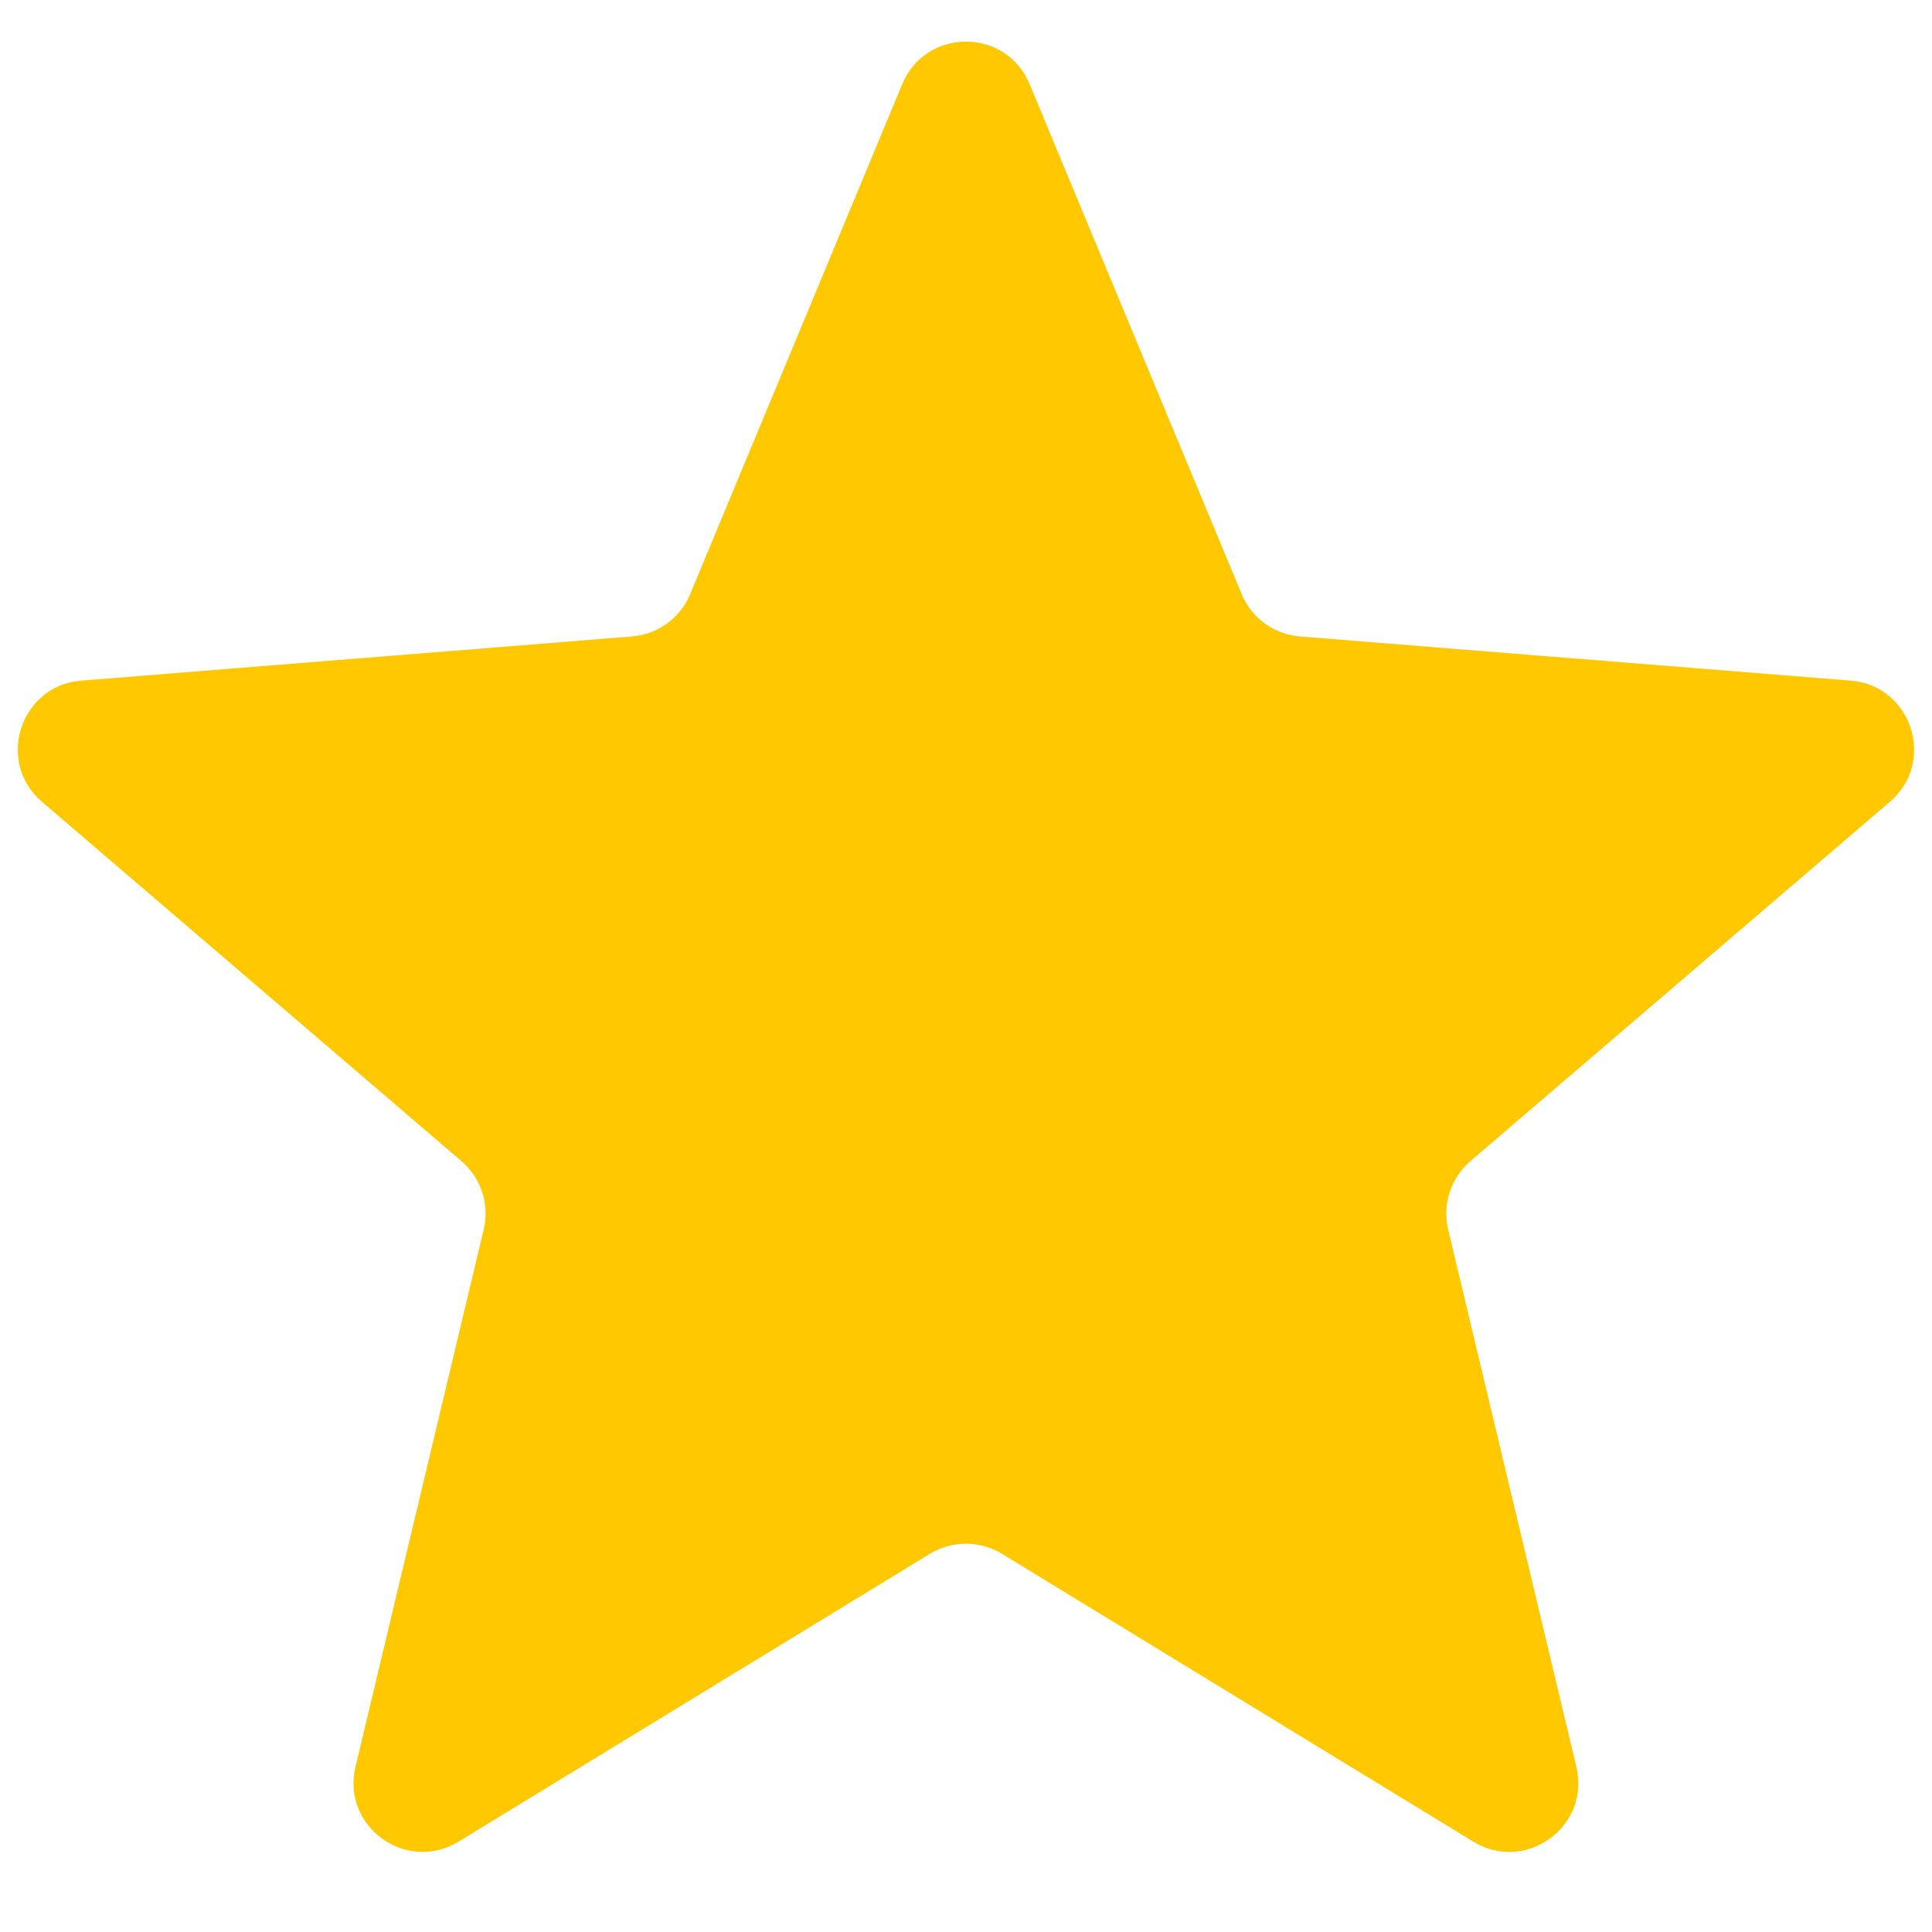 <svg width="14" height="14" viewBox="0 0 14 14" fill="none" xmlns="http://www.w3.org/2000/svg">
<path d="M6.538 0.61C6.709 0.199 7.291 0.199 7.461 0.61L8.998 4.306C9.07 4.479 9.233 4.597 9.42 4.612L13.41 4.932C13.853 4.967 14.033 5.521 13.695 5.81L10.655 8.414C10.513 8.536 10.451 8.727 10.494 8.91L11.423 12.803C11.526 13.235 11.056 13.577 10.676 13.345L7.26 11.259C7.1 11.162 6.899 11.162 6.739 11.259L3.323 13.345C2.944 13.577 2.473 13.235 2.576 12.803L3.505 8.91C3.549 8.727 3.486 8.536 3.344 8.414L0.304 5.81C-0.033 5.521 0.146 4.967 0.59 4.932L4.579 4.612C4.766 4.597 4.929 4.479 5.001 4.306L6.538 0.61Z" fill="#FFC800"/>
</svg>
